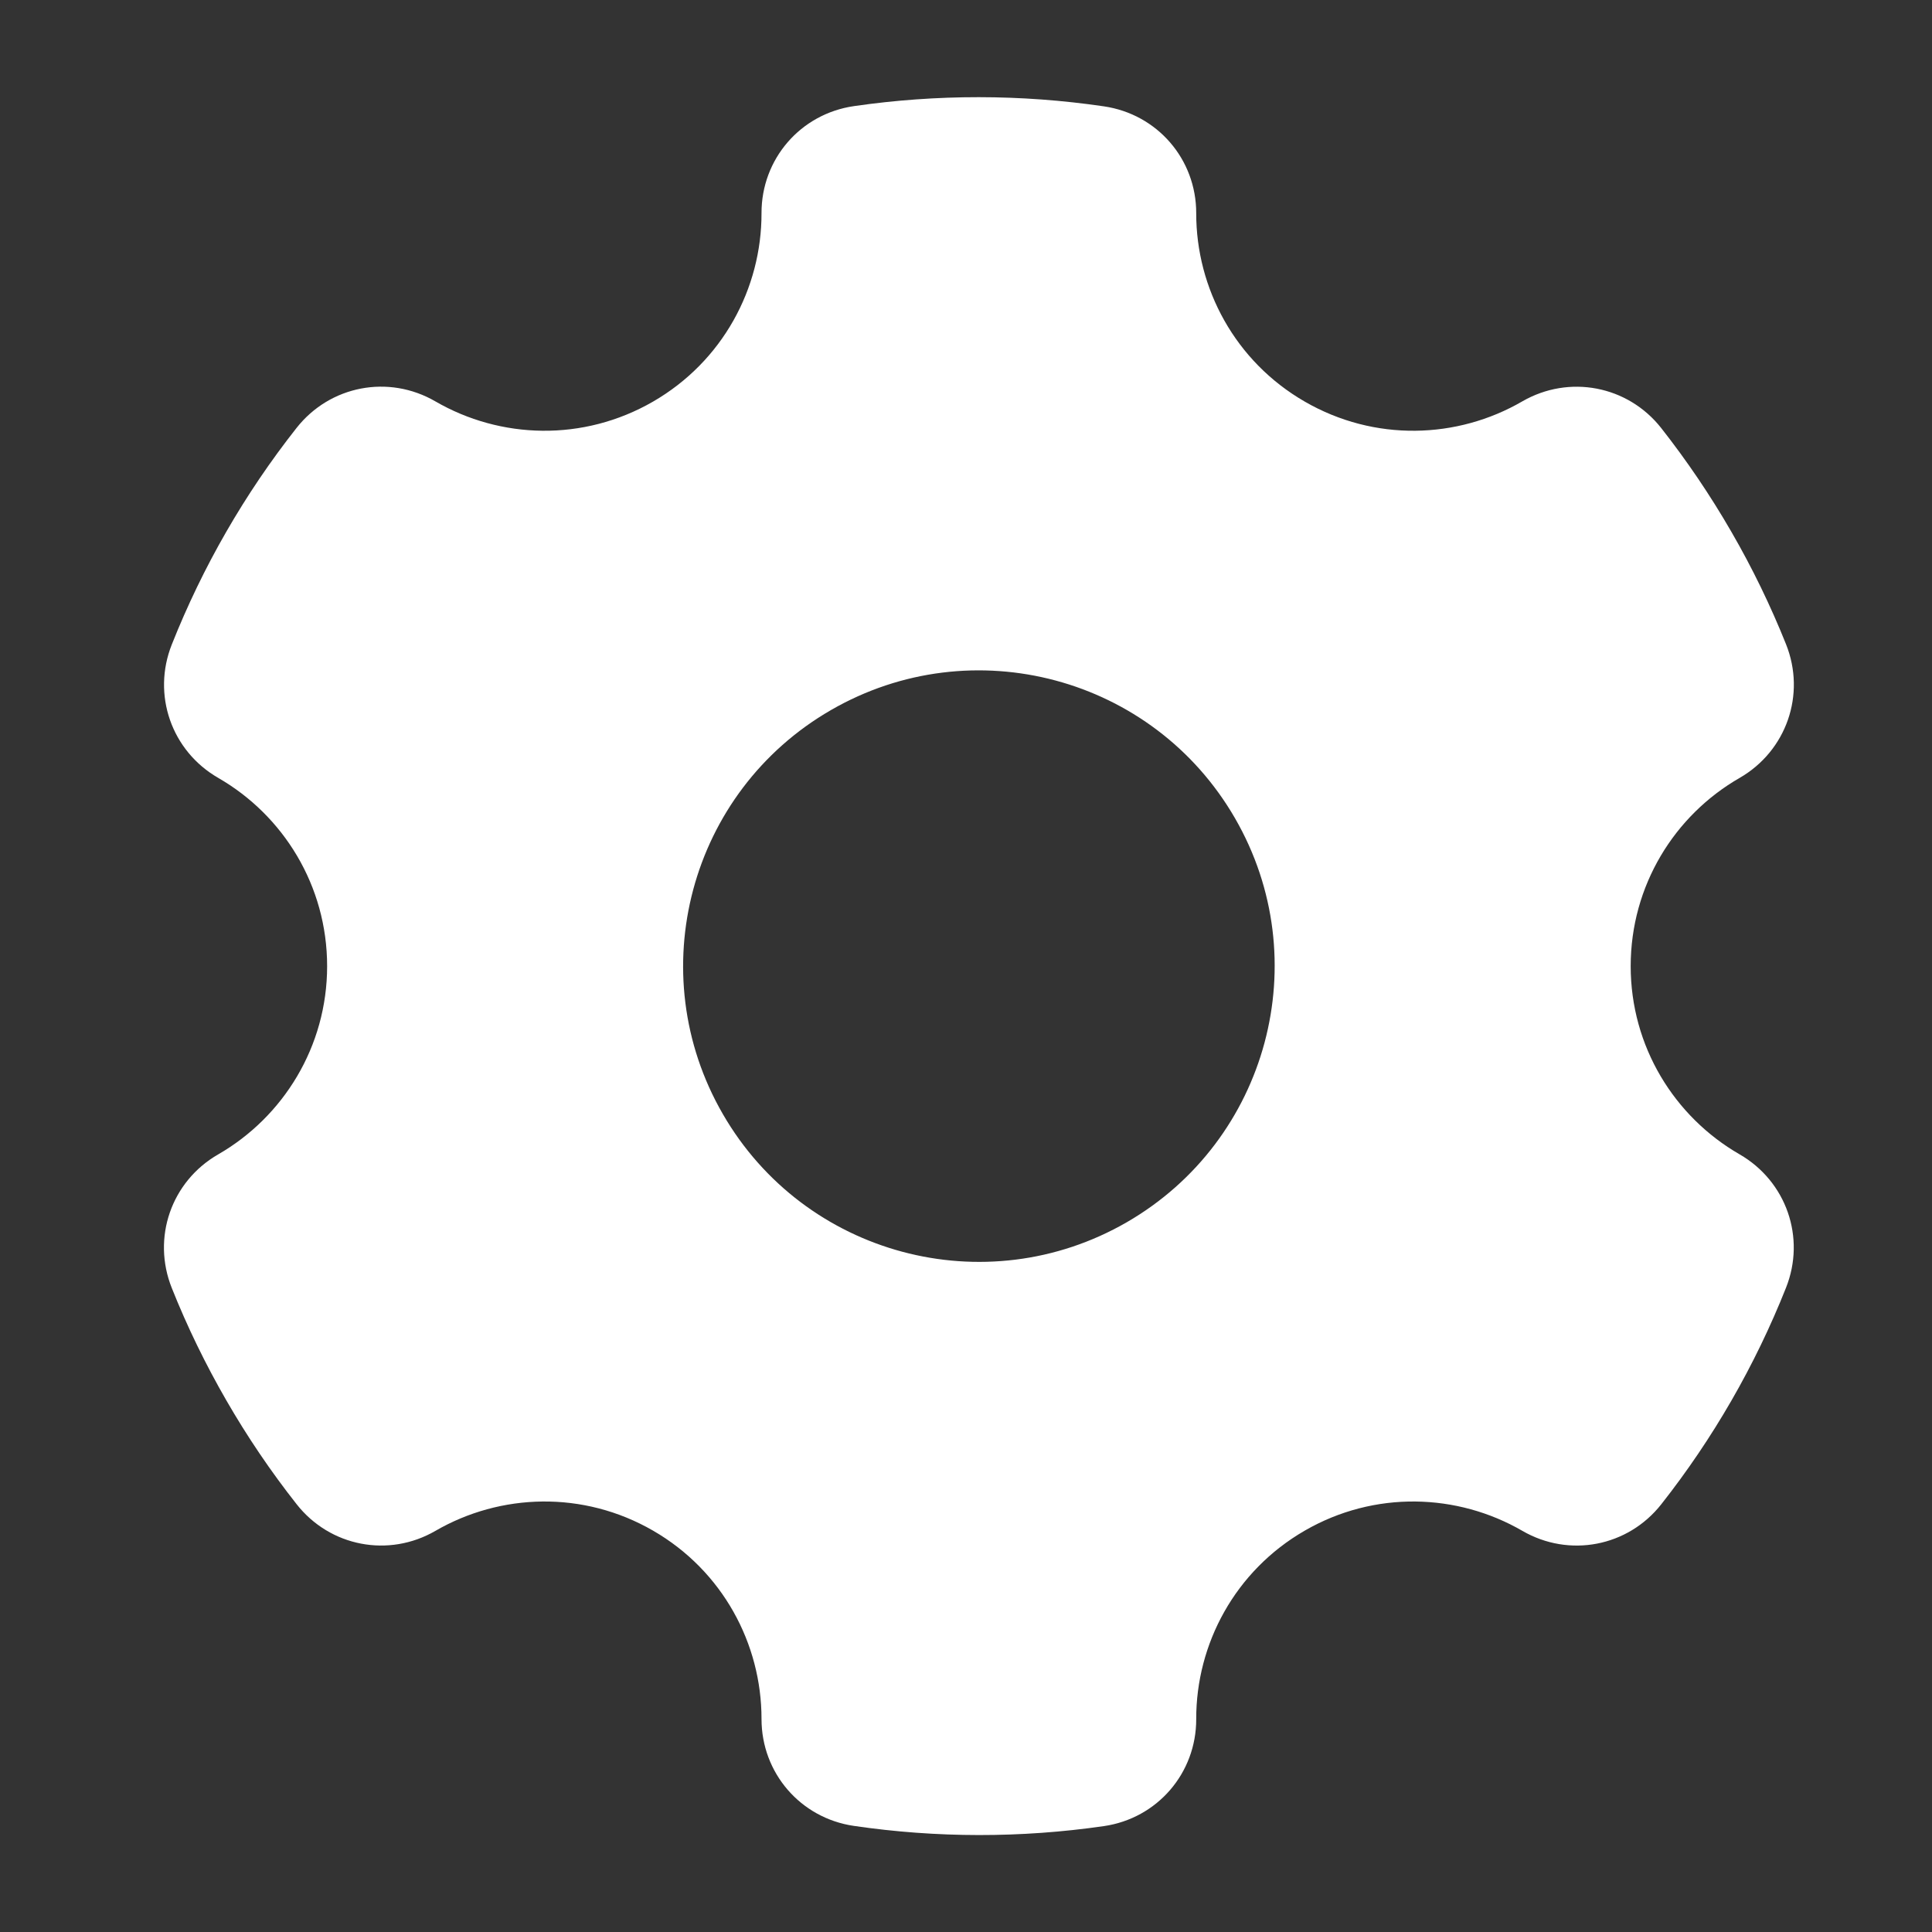 <svg width="25" height="25" viewBox="0 0 25 25" fill="none" xmlns="http://www.w3.org/2000/svg">
<rect x="0" y="0" width="25" height="25" fill="#333333" stroke="none"/>
<path fill-rule="evenodd" clip-rule="evenodd" d="M22.51 14.937C21.668 14.452 21.101 13.543 21.101 12.502C21.101 11.46 21.668 10.55 22.511 10.066C23.117 9.716 23.371 8.986 23.111 8.336C22.913 7.842 22.678 7.355 22.403 6.88C22.129 6.405 21.825 5.958 21.496 5.539C21.063 4.989 20.304 4.844 19.698 5.194C18.857 5.682 17.786 5.718 16.884 5.197C15.982 4.677 15.478 3.731 15.479 2.759C15.48 2.061 14.976 1.477 14.284 1.376C13.212 1.219 12.123 1.218 11.051 1.373C10.358 1.473 9.853 2.058 9.854 2.757C9.856 3.73 9.352 4.676 8.45 5.197C7.547 5.718 6.476 5.682 5.634 5.194C5.029 4.843 4.27 4.988 3.837 5.538C3.166 6.389 2.623 7.333 2.223 8.34C1.965 8.989 2.218 9.717 2.824 10.066C3.666 10.551 4.233 11.46 4.233 12.502C4.233 13.543 3.665 14.453 2.823 14.938C2.216 15.287 1.963 16.017 2.223 16.667C2.423 17.169 2.66 17.655 2.93 18.123C3.2 18.591 3.503 19.039 3.838 19.464C4.27 20.014 5.03 20.16 5.635 19.809C6.476 19.322 7.547 19.285 8.45 19.806C9.352 20.327 9.855 21.272 9.854 22.244C9.854 22.942 10.358 23.526 11.049 23.627C12.121 23.784 13.21 23.785 14.283 23.63C14.975 23.53 15.48 22.945 15.479 22.246C15.477 21.273 15.981 20.327 16.884 19.806C17.786 19.285 18.858 19.322 19.699 19.809C20.305 20.16 21.064 20.015 21.497 19.465C22.167 18.614 22.711 17.67 23.111 16.663C23.369 16.014 23.115 15.286 22.51 14.937ZM14.58 15.816C12.75 16.872 10.409 16.245 9.353 14.415C8.296 12.585 8.923 10.244 10.753 9.188C12.584 8.131 14.924 8.758 15.981 10.588C17.038 12.418 16.41 14.759 14.58 15.816Z" fill="white"/>
</svg>

